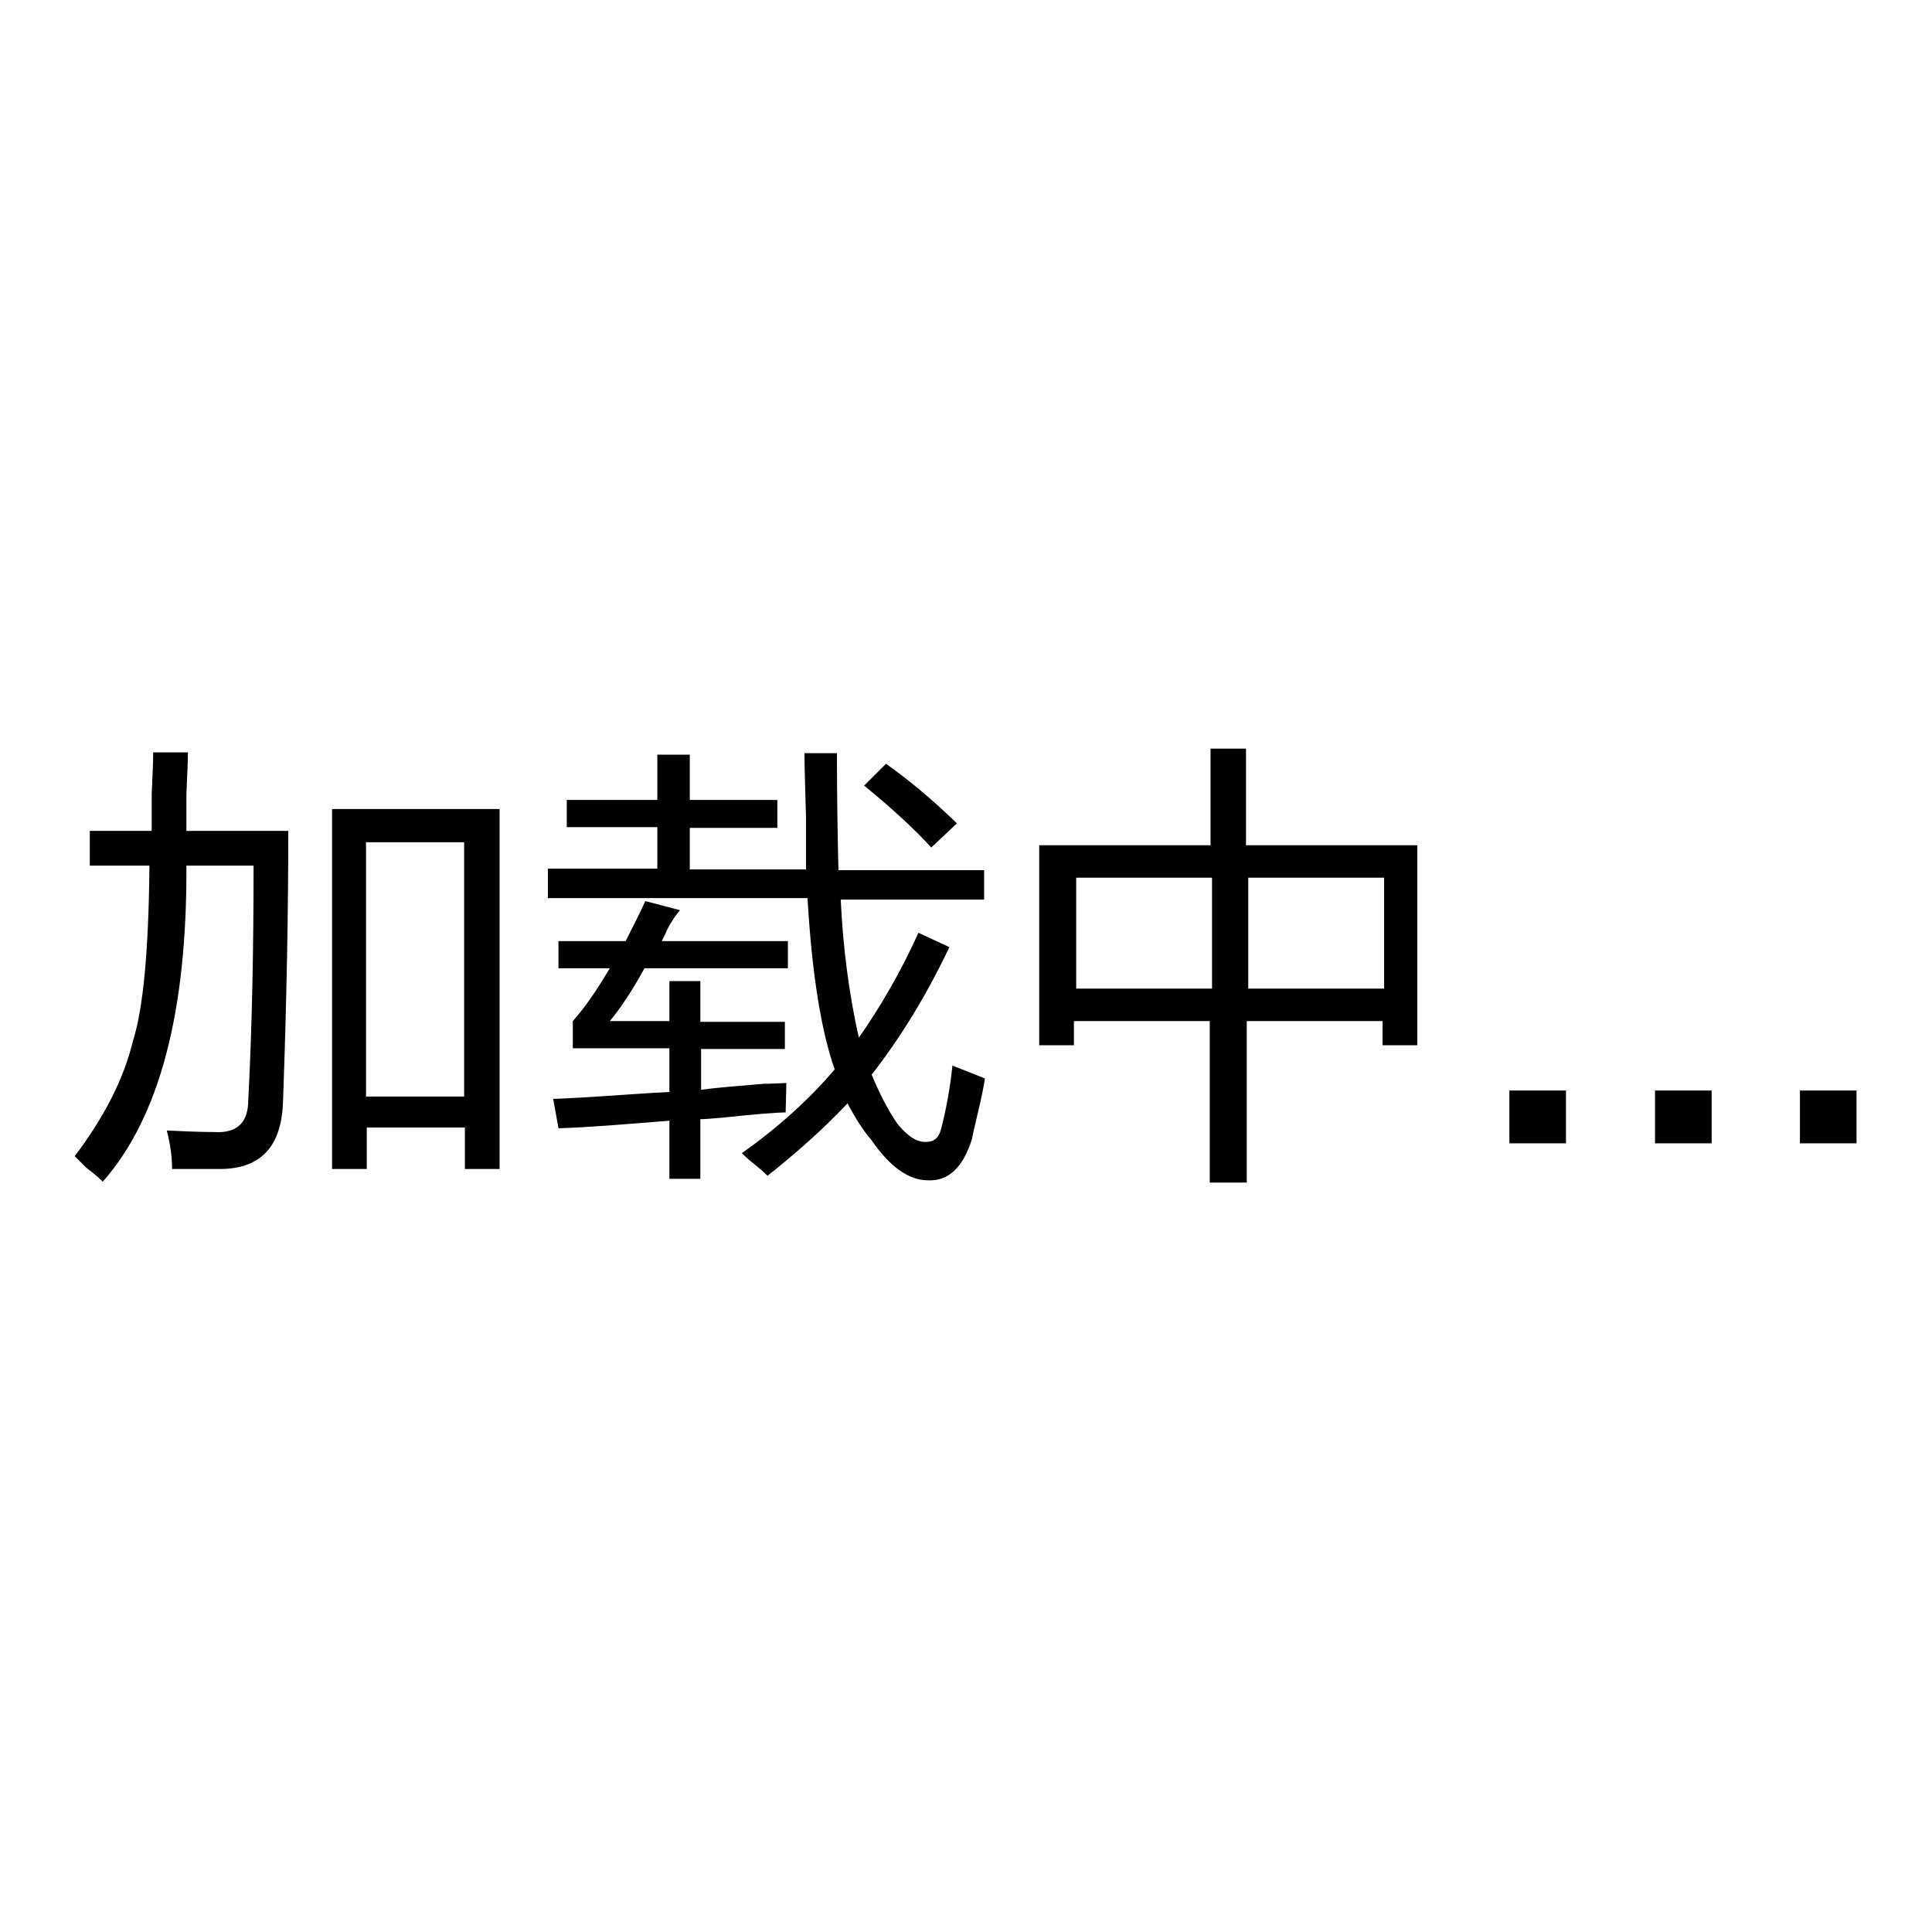 <?xml version="1.0" encoding="utf-8"?>
<!-- Svg Vector Icons : http://www.onlinewebfonts.com/icon -->
<!DOCTYPE svg PUBLIC "-//W3C//DTD SVG 1.1//EN" "http://www.w3.org/Graphics/SVG/1.1/DTD/svg11.dtd">
<svg version="1.1" xmlns="http://www.w3.org/2000/svg" xmlns:xlink="http://www.w3.org/1999/xlink" x="0px" y="0px" viewBox="0 0 256 256" enable-background="new 0 0 256 256" xml:space="preserve">
<g><g><path fill="#000000" d="M44,154.9h4.6v-5.5h13v5.5h4.6v-47.7H44V154.9L44,154.9z M48.5,111.6h13v33.7h-13V111.6z M24.7,105.2c0.1-2.4,0.2-4.2,0.2-5.5h-4.6c0,1.3-0.1,3.2-0.2,5.5v4.9h-8.2v4.6h7.9c-0.1,11.1-0.8,18.9-2.2,23.3c-1.2,4.9-3.7,9.9-7.7,15.2l1.5,1.5c1.3,1,2,1.6,2.2,1.9c7.6-8.6,11.2-22.7,11.1-41.9h8.9c0,11.1-0.2,21.4-0.7,31c0,3.1-1.5,4.5-4.6,4.3c-1.8,0-3.9-0.1-6.2-0.2c0.5,1.9,0.7,3.6,0.7,5.1h6c5.6,0.1,8.5-2.8,8.7-8.9c0.5-13.8,0.7-25.7,0.7-35.9H24.7V105.2z M123.4,112.3l3.4-3.2c-3.2-3.1-6.3-5.7-9.4-7.9l-2.9,2.9C118.2,107.1,121.2,109.9,123.4,112.3z M101.2,143.7c0.5-0.1,1-0.1,1.5-0.1C101.7,143.6,101.1,143.7,101.2,143.7z M104.2,143.5c-1.9,0.1-2.8,0.1-2.9,0.1c-3.5,0.3-6.2,0.5-8.4,0.8V139h11.1v-3.6H92.8V130h-4.1v5.3h-7.9c1.5-1.8,3-4.1,4.6-7h19v-3.6H87.7c0.1-0.3,0.4-0.8,0.7-1.5c0.6-1.2,1.2-2,1.7-2.6l-4.6-1.2c-0.8,1.8-1.7,3.5-2.6,5.3H74v3.6h6.8c-1.6,2.7-3.2,5.1-4.9,7v3.6h12.8v5.8c-2.6,0.1-6.2,0.4-11.1,0.7c-2.1,0.1-3.5,0.2-4.3,0.2l0.7,3.9c3.7-0.1,8.5-0.5,14.7-1v7.7h4.1v-7.9c0.6,0,1.6-0.1,2.9-0.2c4.6-0.5,7.5-0.7,8.4-0.7L104.2,143.5L104.2,143.5z M110.9,99.8h-4.3c0,2.1,0.1,4.9,0.2,8.4v7H91.4v-5.5H103V106H91.4v-6h-4.3v6h-12v3.6h12v5.5H72.6v3.9h34.4c0.6,10.4,1.9,17.9,3.6,22.7c-3.4,4-7.5,7.7-12.3,11.1c0.3,0.3,0.8,0.8,1.7,1.5c1,0.8,1.5,1.3,1.7,1.5c3.9-3.1,7.4-6.2,10.6-9.6c1,1.9,2,3.5,3.2,4.9c2.4,3.5,4.9,5.3,7.5,5.3c2.7,0.1,4.6-1.7,5.8-5.5c0-0.1,0.1-0.5,0.2-1c0.6-2.6,1.2-4.9,1.5-7c-1.3-0.5-2.7-1.1-4.3-1.7c-0.3,2.9-0.8,5.7-1.5,8.4c-0.3,1.2-1,1.7-1.9,1.7c-1.2,0.1-2.4-0.6-3.9-2.4c-1.3-1.9-2.4-4.1-3.4-6.5c3.9-5,7.3-10.6,10.3-16.9l-4.1-1.9c-2.4,5.3-5.1,9.9-7.9,13.9c-1.3-5.8-2.1-11.9-2.4-18.3h19v-3.9h-19.3C111,111.3,110.9,106.2,110.9,99.8z M165.3,99.2h-4.9V112h-22.7v26.5h4.6v-3.2h18v21.4h4.9v-21.4h18v3.2h4.6V112h-22.7V99.2H165.3z M160.6,131h-18v-14.7h18V131z M183.4,116.3V131h-18v-14.7H183.4L183.4,116.3z M200,151.5h7.5v-7H200V151.5z M219.3,151.5h7.5v-7h-7.5V151.5z M238.5,144.5v7h7.5v-7H238.5z"/></g></g>
</svg>